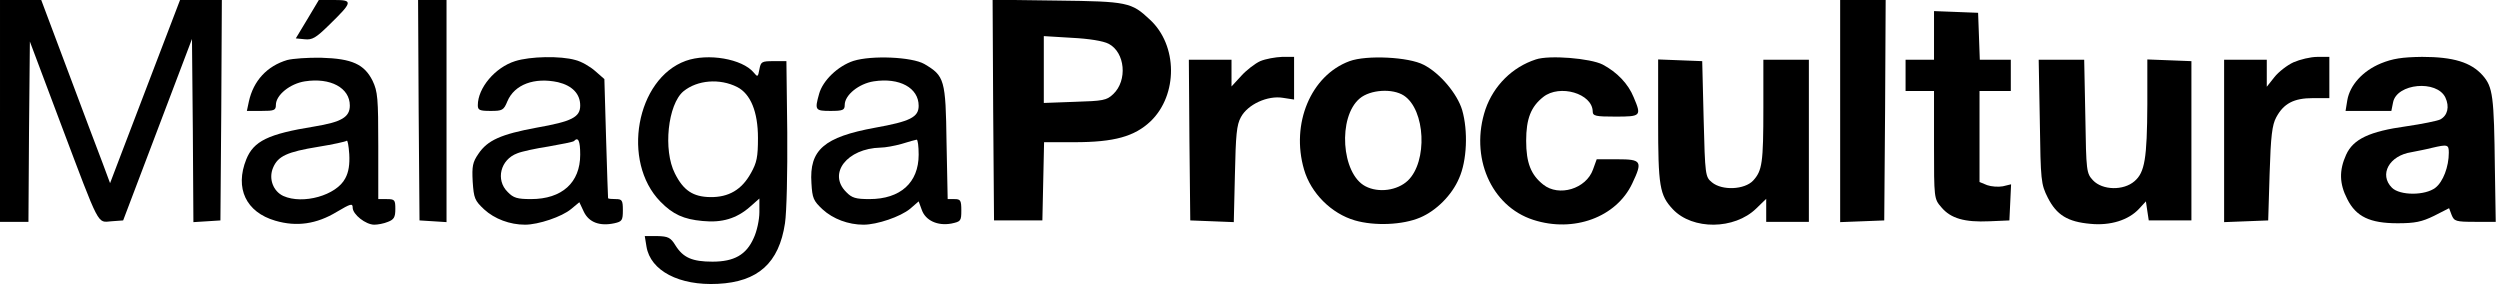 <?xml version="1.0" standalone="no"?>
<!DOCTYPE svg PUBLIC "-//W3C//DTD SVG 20010904//EN"
 "http://www.w3.org/TR/2001/REC-SVG-20010904/DTD/svg10.dtd">
<svg version="1.0" xmlns="http://www.w3.org/2000/svg"
 width="879pt" height="100pt" viewBox="0 0 879 100"
 preserveAspectRatio="xMidYMid meet">

<g transform="translate(0,100) scale(0.1,-0.1)"
fill="#000000" stroke="none">
<path d="M0 610 l0 -390 50 0 50 0 2 317 3 317 109 -290 c139 -368 127 -346
178 -342 l41 3 121 319 121 319 3 -322 2 -322 48 3 47 3 3 388 2 387 -74 0
-73 0 -83 -217 c-46 -120 -101 -265 -123 -322 l-40 -105 -26 70 c-15 38 -69
183 -121 321 l-95 253 -72 0 -73 0 0 -390z"/>
<path d="M1081 933 l-41 -68 31 -3 c27 -3 40 5 86 50 83 81 85 88 19 88 l-55
0 -40 -67z"/>
<path d="M1472 613 l3 -388 48 -3 47 -3 0 390 0 391 -50 0 -50 0 2 -387z"/>
<path d="M3492 613 l3 -388 85 0 85 0 3 138 3 137 106 0 c141 0 212 20 269 74
96 93 95 267 -3 357 -65 61 -78 64 -326 67 l-227 3 2 -388z m406 233 c58 -30
67 -129 16 -177 -23 -22 -36 -24 -135 -27 l-109 -4 0 118 0 117 99 -6 c60 -3
110 -11 129 -21z"/>
<path d="M6470 610 l0 -391 78 3 77 3 3 388 2 387 -80 0 -80 0 0 -390z"/>
<path d="M6800 875 l0 -85 -50 0 -50 0 0 -55 0 -55 50 0 50 0 0 -189 c0 -189
0 -190 26 -220 33 -39 81 -53 169 -49 l70 3 3 63 3 64 -29 -7 c-16 -3 -41 -1
-55 4 l-27 11 0 160 0 160 55 0 55 0 0 55 0 55 -55 0 -54 0 -3 83 -3 82 -77 3
-78 3 0 -86z"/>
<path d="M1010 789 c-71 -21 -119 -73 -135 -146 l-7 -33 51 0 c45 0 51 2 51
21 0 35 50 75 102 83 90 14 158 -23 158 -85 0 -41 -29 -58 -126 -74 -161 -26
-212 -51 -238 -115 -41 -102 -1 -186 102 -216 75 -22 145 -12 216 31 49 29 56
31 56 15 0 -24 46 -60 76 -60 12 0 34 4 48 10 21 8 26 16 26 45 0 32 -2 35
-30 35 l-30 0 0 187 c0 168 -2 191 -20 229 -29 58 -72 78 -180 81 -47 1 -101
-3 -120 -8z m204 -416 c-31 -60 -149 -93 -218 -62 -36 17 -52 61 -36 99 17 41
49 56 160 74 50 8 95 18 99 21 3 4 7 -17 9 -47 2 -36 -2 -63 -14 -85z"/>
<path d="M1811 785 c-70 -22 -131 -94 -131 -155 0 -17 6 -20 45 -20 41 0 46 2
59 34 25 59 95 85 178 67 50 -12 78 -41 78 -82 0 -41 -29 -56 -154 -78 -124
-23 -172 -44 -204 -92 -20 -29 -23 -43 -20 -98 4 -58 7 -66 40 -97 37 -34 91
-54 144 -54 47 0 130 28 162 55 l29 24 16 -34 c18 -37 56 -51 107 -40 27 6 30
10 30 46 0 35 -3 39 -25 39 -14 0 -26 1 -27 3 0 1 -4 96 -7 210 l-6 209 -32
28 c-18 16 -49 34 -70 39 -52 15 -159 13 -212 -4z m229 -329 c0 -98 -64 -156
-173 -156 -48 0 -62 4 -82 25 -43 42 -26 114 34 136 14 6 64 17 110 24 46 8
86 16 89 19 15 16 22 1 22 -48z"/>
<path d="M2411 786 c-174 -63 -227 -354 -89 -495 44 -45 82 -62 148 -68 69 -7
120 9 166 49 l34 30 0 -48 c0 -27 -9 -68 -20 -91 -26 -59 -69 -83 -145 -83
-71 0 -103 14 -130 57 -17 28 -26 32 -64 33 l-44 0 6 -37 c14 -85 115 -138
251 -131 141 7 215 73 236 213 6 40 9 179 8 320 l-3 250 -45 0 c-42 0 -45 -2
-50 -29 -5 -27 -6 -28 -20 -11 -40 48 -161 69 -239 41z m181 -92 c47 -24 73
-87 73 -179 0 -67 -4 -87 -25 -124 -32 -58 -78 -85 -143 -84 -60 1 -94 23
-124 83 -42 82 -25 243 30 289 49 40 128 46 189 15z"/>
<path d="M3001 786 c-55 -18 -108 -69 -121 -116 -16 -57 -14 -60 40 -60 44 0
50 3 50 21 0 35 50 75 102 83 91 14 158 -23 158 -86 0 -40 -30 -55 -153 -77
-180 -33 -232 -78 -224 -195 3 -53 7 -62 39 -92 37 -34 91 -54 144 -54 48 0
130 28 164 56 l30 26 11 -30 c13 -37 55 -57 104 -48 33 7 35 9 35 46 0 36 -3
40 -24 40 l-24 0 -4 199 c-3 222 -7 234 -78 276 -44 25 -185 31 -249 11z m229
-330 c0 -98 -64 -156 -173 -156 -48 0 -62 4 -82 25 -65 65 3 153 121 156 16 0
49 6 74 13 25 8 48 14 53 15 4 0 7 -23 7 -53z"/>
<path d="M4431 785 c-18 -8 -49 -32 -67 -52 l-34 -37 0 47 0 47 -75 0 -75 0 2
-282 3 -283 77 -3 76 -3 4 168 c3 139 6 174 21 201 24 45 94 77 148 68 l39 -6
0 75 0 75 -42 0 c-24 -1 -58 -7 -77 -15z"/>
<path d="M4745 785 c-136 -50 -207 -220 -160 -381 24 -83 96 -155 179 -179 69
-20 168 -16 229 10 57 24 112 79 137 138 28 62 32 167 11 240 -17 57 -78 130
-135 159 -53 28 -201 35 -261 13z m191 -121 c76 -50 84 -232 14 -299 -37 -35
-103 -44 -149 -20 -85 44 -98 244 -20 309 37 31 115 36 155 10z"/>
<path d="M5400 791 c-83 -27 -148 -92 -177 -175 -56 -167 19 -341 168 -389
142 -46 292 9 348 128 37 78 33 85 -52 85 l-73 0 -13 -36 c-24 -68 -120 -97
-175 -53 -43 34 -60 76 -60 154 0 78 17 120 60 154 58 46 173 12 174 -51 0
-16 11 -18 80 -18 90 0 92 2 64 68 -19 47 -58 88 -109 115 -43 22 -188 34
-235 18z"/>
<path d="M8064 781 c-22 -10 -53 -34 -67 -52 l-27 -34 0 48 0 47 -75 0 -75 0
0 -285 0 -286 78 3 77 3 5 165 c4 132 9 171 23 197 26 49 62 68 129 68 l58 0
0 72 0 73 -42 0 c-24 0 -61 -9 -84 -19z"/>
<path d="M8371 777 c-63 -26 -109 -76 -118 -130 l-6 -37 80 0 81 0 6 30 c13
67 154 80 184 17 15 -32 8 -63 -18 -77 -10 -5 -64 -16 -119 -24 -130 -18 -187
-45 -212 -100 -25 -55 -24 -102 4 -156 31 -62 80 -85 177 -85 61 0 85 5 128
26 l53 27 9 -24 c9 -22 15 -24 82 -24 l73 0 -3 187 c-3 256 -7 287 -43 328
-41 46 -103 65 -213 65 -71 -1 -103 -6 -145 -23z m239 -314 c0 -49 -20 -102
-47 -123 -36 -28 -125 -28 -153 0 -46 46 -10 113 69 125 20 4 52 10 71 15 56
13 60 12 60 -17z"/>
<path d="M5830 577 c0 -232 5 -263 52 -313 69 -73 216 -72 293 3 l35 34 0 -41
0 -40 75 0 75 0 0 285 0 285 -80 0 -80 0 0 -169 c0 -194 -4 -221 -36 -256 -30
-32 -109 -36 -145 -6 -23 19 -24 24 -29 223 l-5 203 -77 3 -78 3 0 -214z"/>
<path d="M7172 573 c3 -209 4 -220 28 -268 31 -61 70 -85 150 -92 70 -7 134
13 171 53 l24 26 5 -34 5 -33 75 0 75 0 0 280 0 280 -77 3 -78 3 0 -158 c-1
-191 -9 -239 -45 -270 -39 -34 -113 -32 -146 3 -23 25 -24 30 -27 225 l-4 199
-80 0 -80 0 4 -217z"/>
</g>
</svg>
